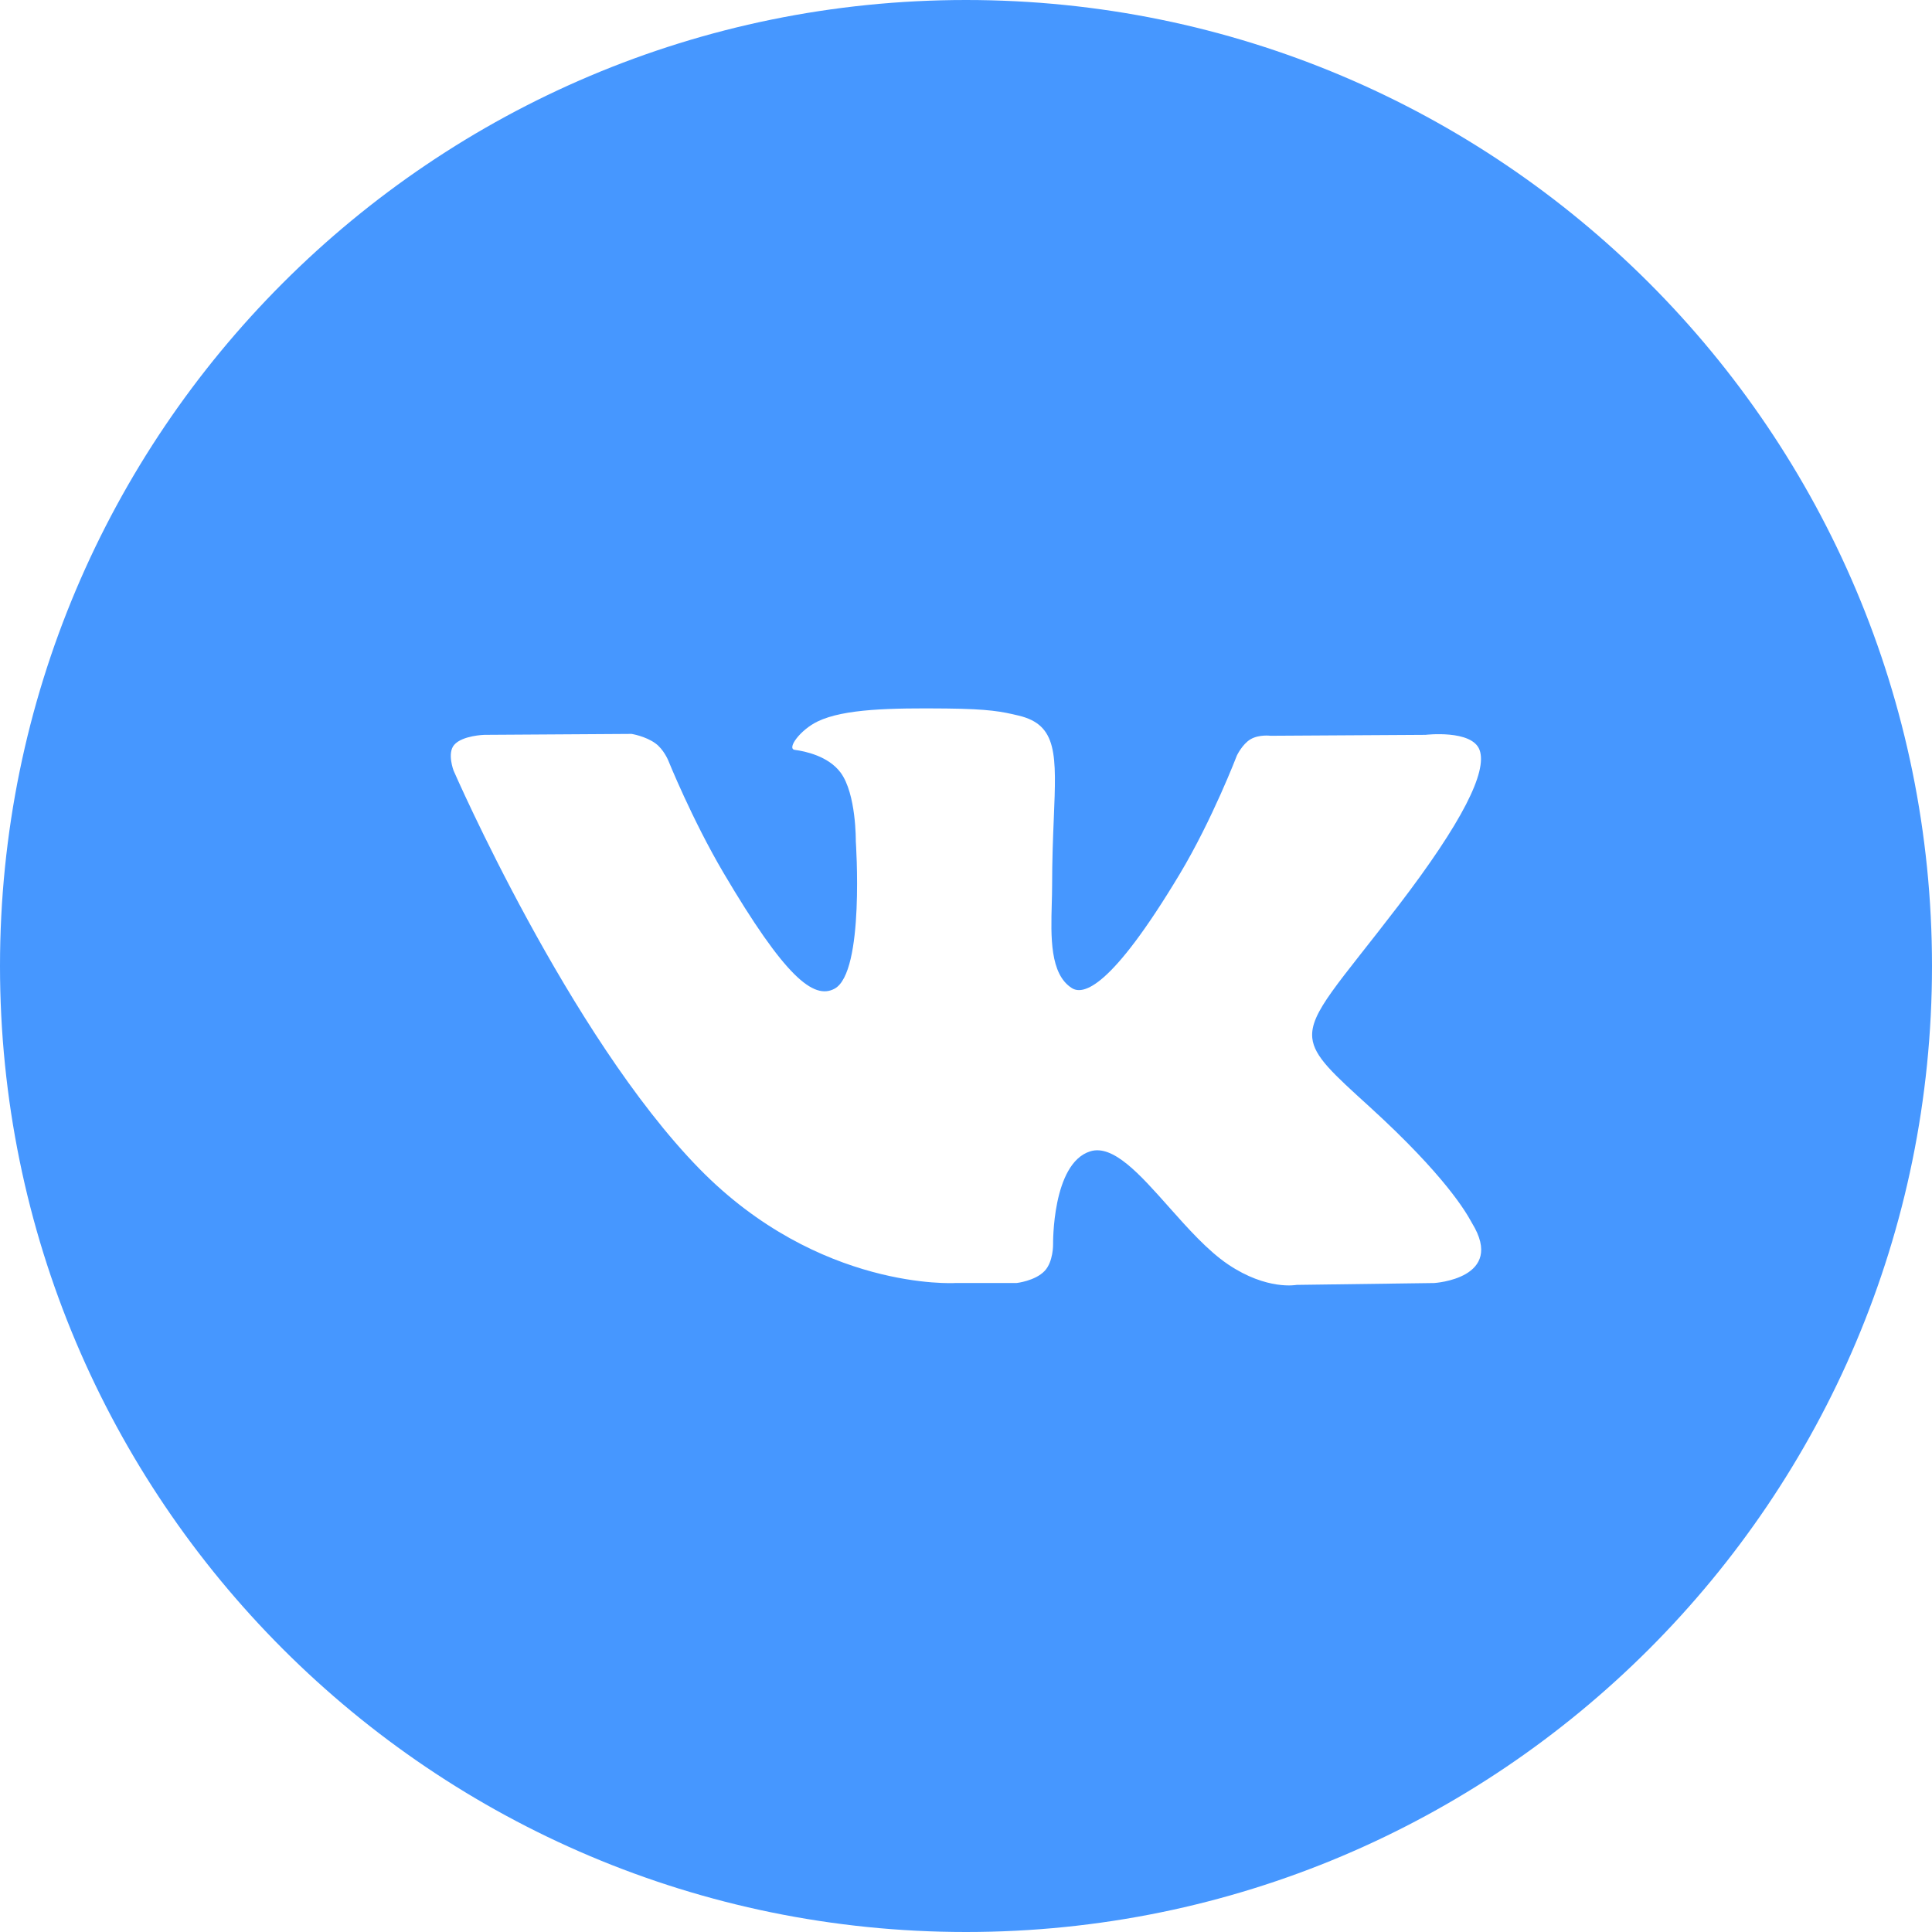 <?xml version="1.0" encoding="UTF-8"?> <svg xmlns="http://www.w3.org/2000/svg" width="54" height="54" viewBox="0 0 54 54" fill="none"> <path fill-rule="evenodd" clip-rule="evenodd" d="M27 0C12.088 0 0 12.088 0 27C0 41.912 12.088 54 27 54C41.912 54 54 41.912 54 27C54 12.088 41.912 0 27 0ZM29.198 35.523C28.932 35.804 28.412 35.861 28.412 35.861H26.691C26.691 35.861 22.893 36.085 19.548 32.667C15.9 28.938 12.678 21.539 12.678 21.539C12.678 21.539 12.492 21.053 12.694 20.82C12.921 20.556 13.539 20.539 13.539 20.539L17.653 20.513C17.653 20.513 18.041 20.575 18.318 20.776C18.548 20.941 18.676 21.25 18.676 21.25C18.676 21.25 19.341 22.901 20.221 24.394C21.941 27.31 22.741 27.948 23.325 27.635C24.175 27.18 23.92 23.513 23.92 23.513C23.92 23.513 23.936 22.183 23.492 21.59C23.148 21.131 22.5 20.997 22.215 20.959C21.982 20.929 22.362 20.401 22.855 20.164C23.596 19.809 24.904 19.788 26.449 19.803C27.653 19.816 28 19.889 28.47 20.001C29.562 20.26 29.528 21.089 29.454 22.878C29.432 23.413 29.407 24.034 29.407 24.751C29.407 24.912 29.402 25.084 29.397 25.26C29.372 26.177 29.342 27.226 29.958 27.617C30.273 27.816 31.044 27.646 32.972 24.433C33.886 22.909 34.571 21.118 34.571 21.118C34.571 21.118 34.722 20.799 34.954 20.662C35.192 20.523 35.513 20.565 35.513 20.565L39.843 20.539C39.843 20.539 41.145 20.386 41.355 20.963C41.576 21.568 40.869 22.981 39.099 25.296C37.421 27.492 36.605 28.3 36.679 29.015C36.734 29.538 37.265 30.011 38.284 30.938C40.411 32.876 40.981 33.896 41.118 34.141C41.129 34.161 41.137 34.176 41.143 34.186C42.097 35.739 40.086 35.861 40.086 35.861L36.239 35.913C36.239 35.913 35.413 36.074 34.326 35.341C33.756 34.957 33.2 34.331 32.669 33.734C31.86 32.823 31.112 31.981 30.473 32.18C29.401 32.514 29.434 34.781 29.434 34.781C29.434 34.781 29.442 35.266 29.198 35.523Z" fill="#4697FF"></path> </svg> 